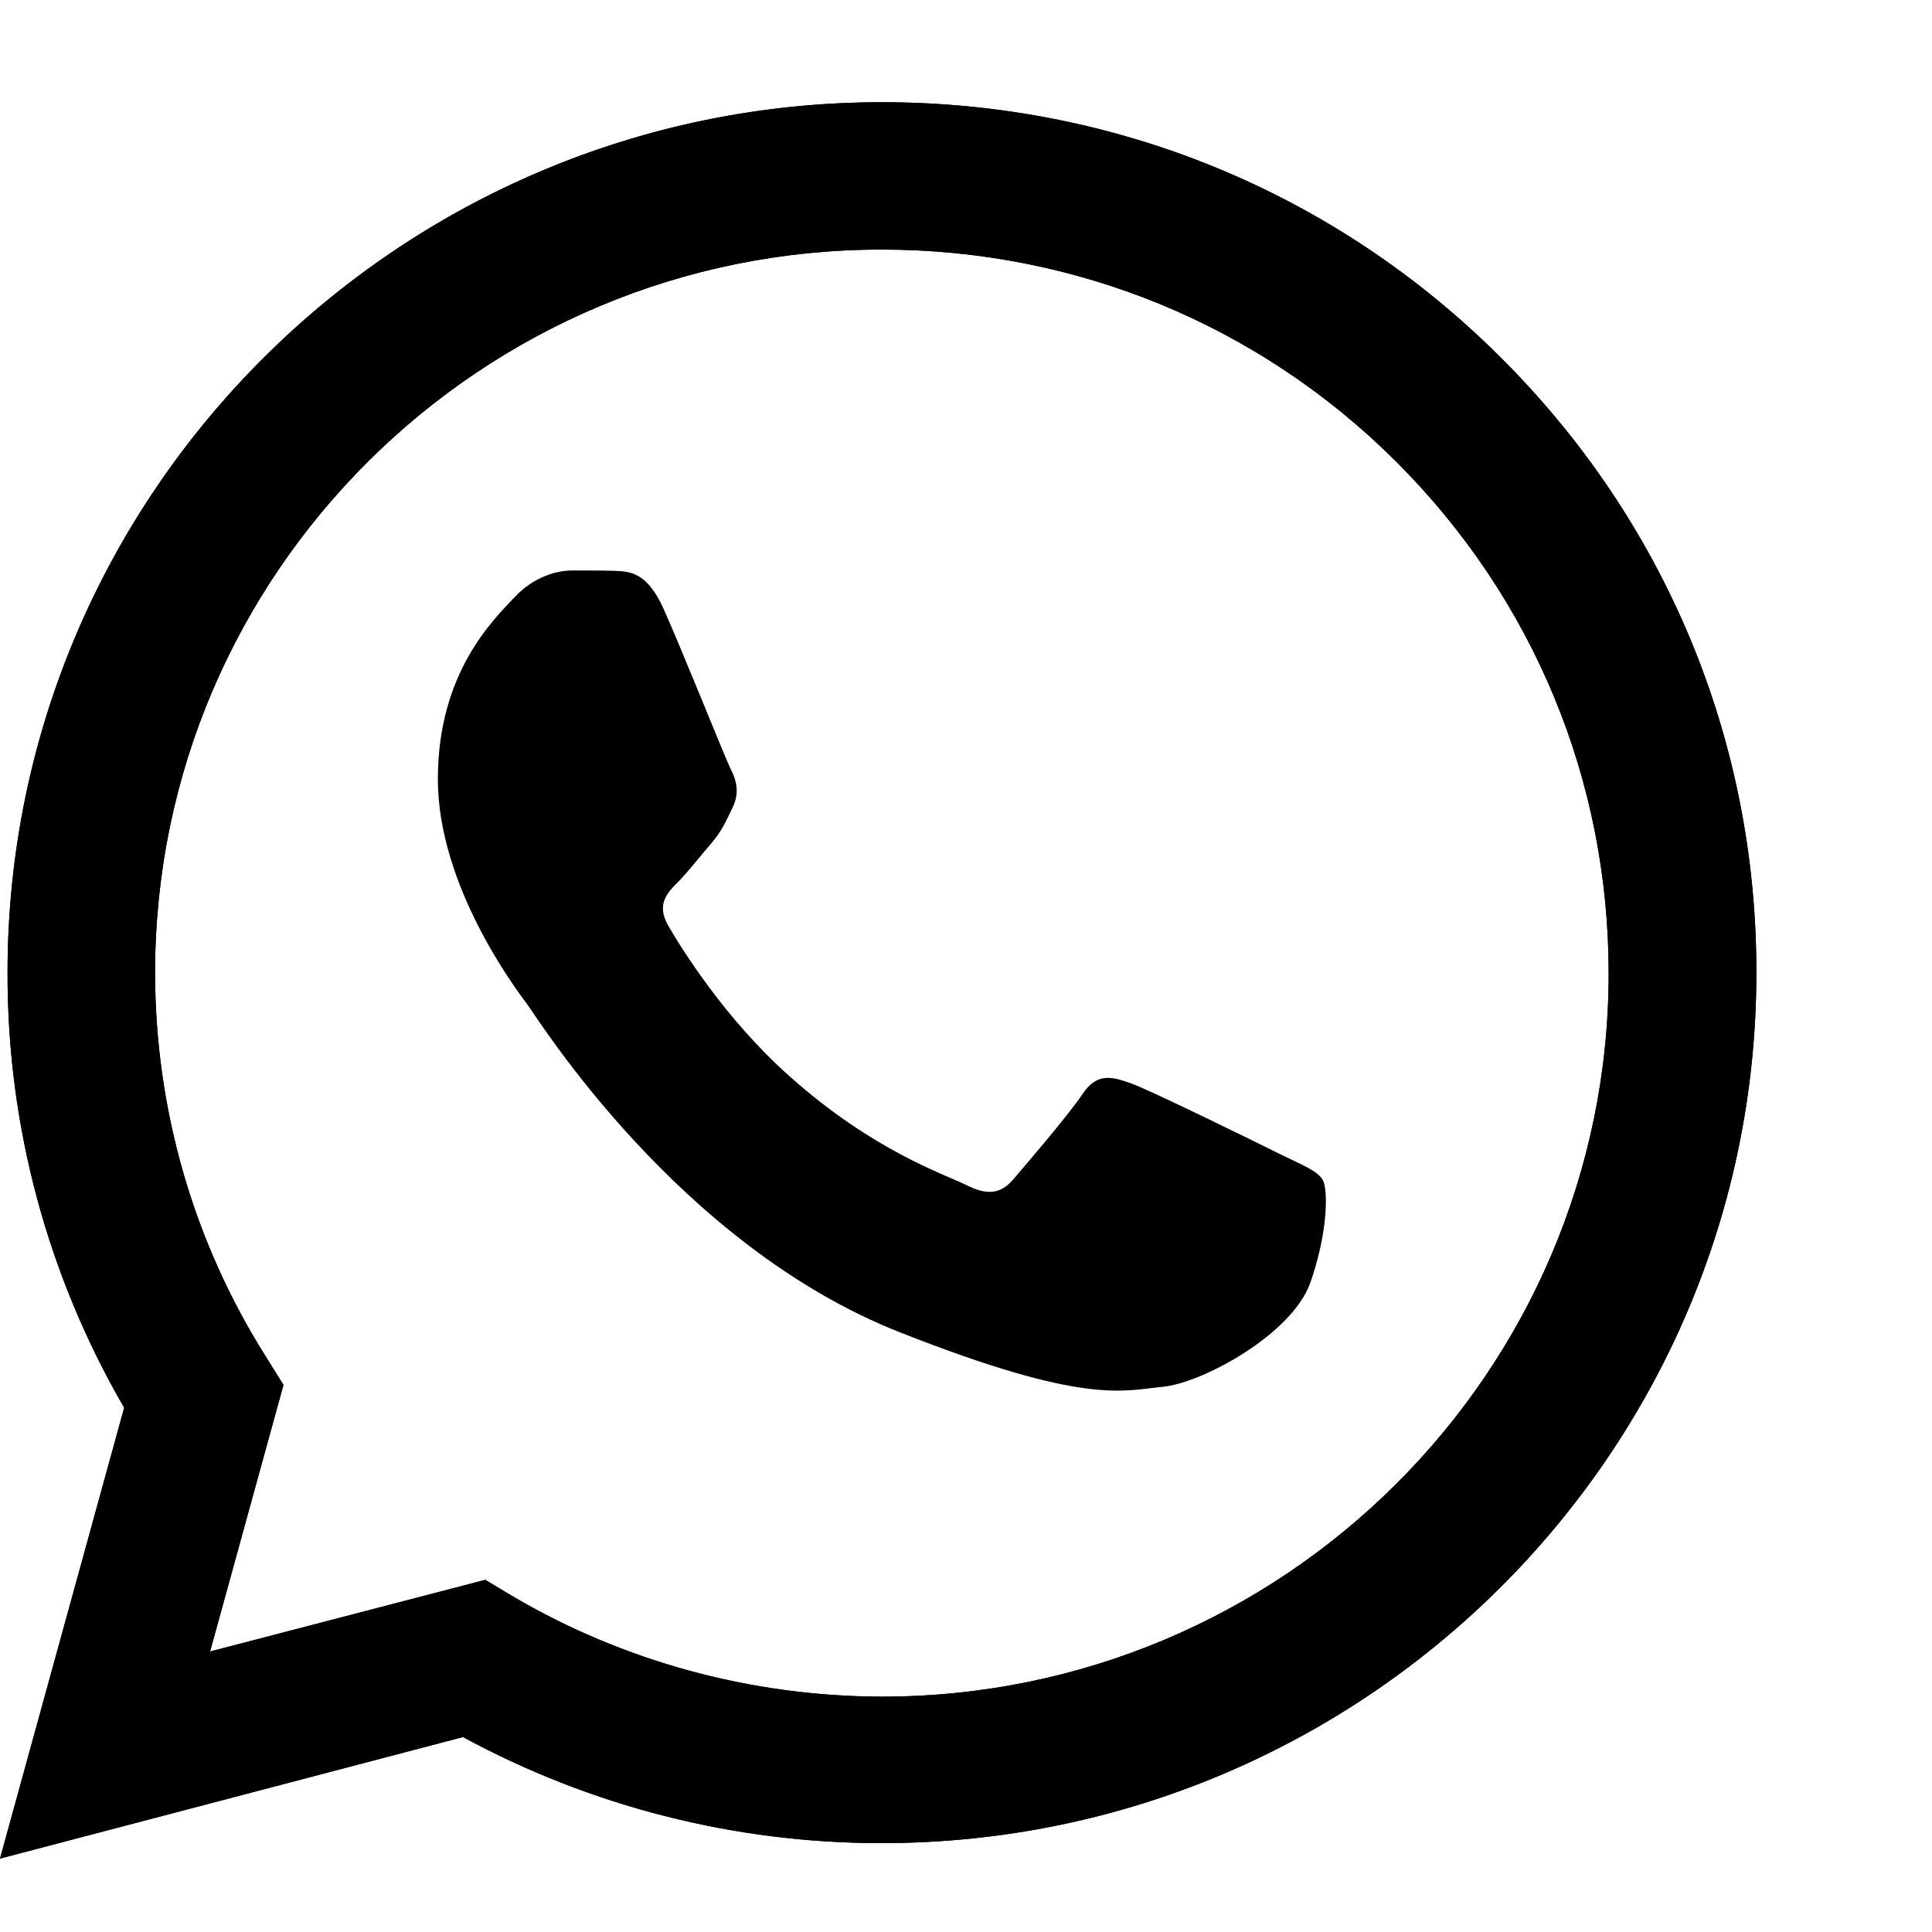 <svg
        xmlns='http://www.w3.org/2000/svg'
        viewBox='0 0 11 11'
        id='whatsapp'
        fill="#black">
    <g>
        <path d='M0 10.582L0.707 8.015C0.27 7.262 0.041 6.409 0.043 5.537C0.043 2.804 2.278 0.582 5.021 0.582C6.354 0.582 7.605 1.098 8.543 2.034C9.484 2.97 10.002 4.216 10 5.539C10 8.272 7.765 10.494 5.019 10.494H5.017C4.183 10.494 3.364 10.285 2.636 9.89L0 10.582ZM2.763 8.995L2.913 9.085C3.548 9.46 4.277 9.658 5.019 9.66H5.021C7.302 9.66 9.159 7.814 9.159 5.542C9.159 4.441 8.73 3.408 7.949 2.628C7.168 1.849 6.127 1.421 5.021 1.421C2.741 1.419 0.883 3.265 0.883 5.537C0.883 6.314 1.101 7.072 1.516 7.728L1.614 7.885L1.196 9.403L2.763 8.995Z'/>
        <path
                d='M0.174 10.409L0.857 7.93C0.435 7.205 0.213 6.381 0.213 5.54C0.215 2.902 2.371 0.756 5.021 0.756C6.309 0.756 7.514 1.255 8.422 2.158C9.329 3.061 9.828 4.263 9.828 5.542C9.828 8.18 7.67 10.326 5.021 10.326H5.019C4.214 10.326 3.424 10.124 2.722 9.743L0.174 10.409Z'
                fill='transparent'
        />
        <path d='M0 10.582L0.707 8.015C0.27 7.262 0.041 6.409 0.043 5.537C0.043 2.804 2.278 0.582 5.021 0.582C6.354 0.582 7.605 1.098 8.543 2.034C9.484 2.97 10.002 4.216 10 5.539C10 8.272 7.765 10.494 5.019 10.494H5.017C4.183 10.494 3.364 10.285 2.636 9.89L0 10.582ZM2.763 8.995L2.913 9.085C3.548 9.46 4.277 9.658 5.019 9.66H5.021C7.302 9.66 9.159 7.814 9.159 5.542C9.159 4.441 8.73 3.408 7.949 2.628C7.168 1.849 6.127 1.421 5.021 1.421C2.741 1.419 0.883 3.265 0.883 5.537C0.883 6.314 1.101 7.072 1.516 7.728L1.614 7.885L1.196 9.403L2.763 8.995Z'/>
        <path
                d='M3.777 3.464C3.684 3.258 3.586 3.253 3.498 3.25C3.426 3.248 3.343 3.248 3.259 3.248C3.176 3.248 3.042 3.279 2.927 3.403C2.813 3.526 2.493 3.826 2.493 4.436C2.493 5.045 2.939 5.634 3.001 5.717C3.063 5.8 3.863 7.091 5.127 7.587C6.177 8.001 6.392 7.918 6.619 7.896C6.846 7.875 7.354 7.597 7.459 7.307C7.562 7.017 7.562 6.77 7.531 6.718C7.5 6.665 7.416 6.634 7.292 6.573C7.168 6.511 6.557 6.211 6.442 6.169C6.328 6.128 6.244 6.107 6.163 6.23C6.079 6.354 5.84 6.632 5.769 6.715C5.697 6.798 5.623 6.808 5.499 6.746C5.375 6.684 4.974 6.554 4.499 6.131C4.128 5.803 3.878 5.396 3.806 5.273C3.734 5.149 3.799 5.083 3.861 5.021C3.916 4.966 3.985 4.876 4.047 4.805C4.109 4.733 4.131 4.681 4.171 4.598C4.212 4.515 4.193 4.443 4.162 4.382C4.131 4.322 3.887 3.709 3.777 3.464Z'
        />
    </g>
</svg>
